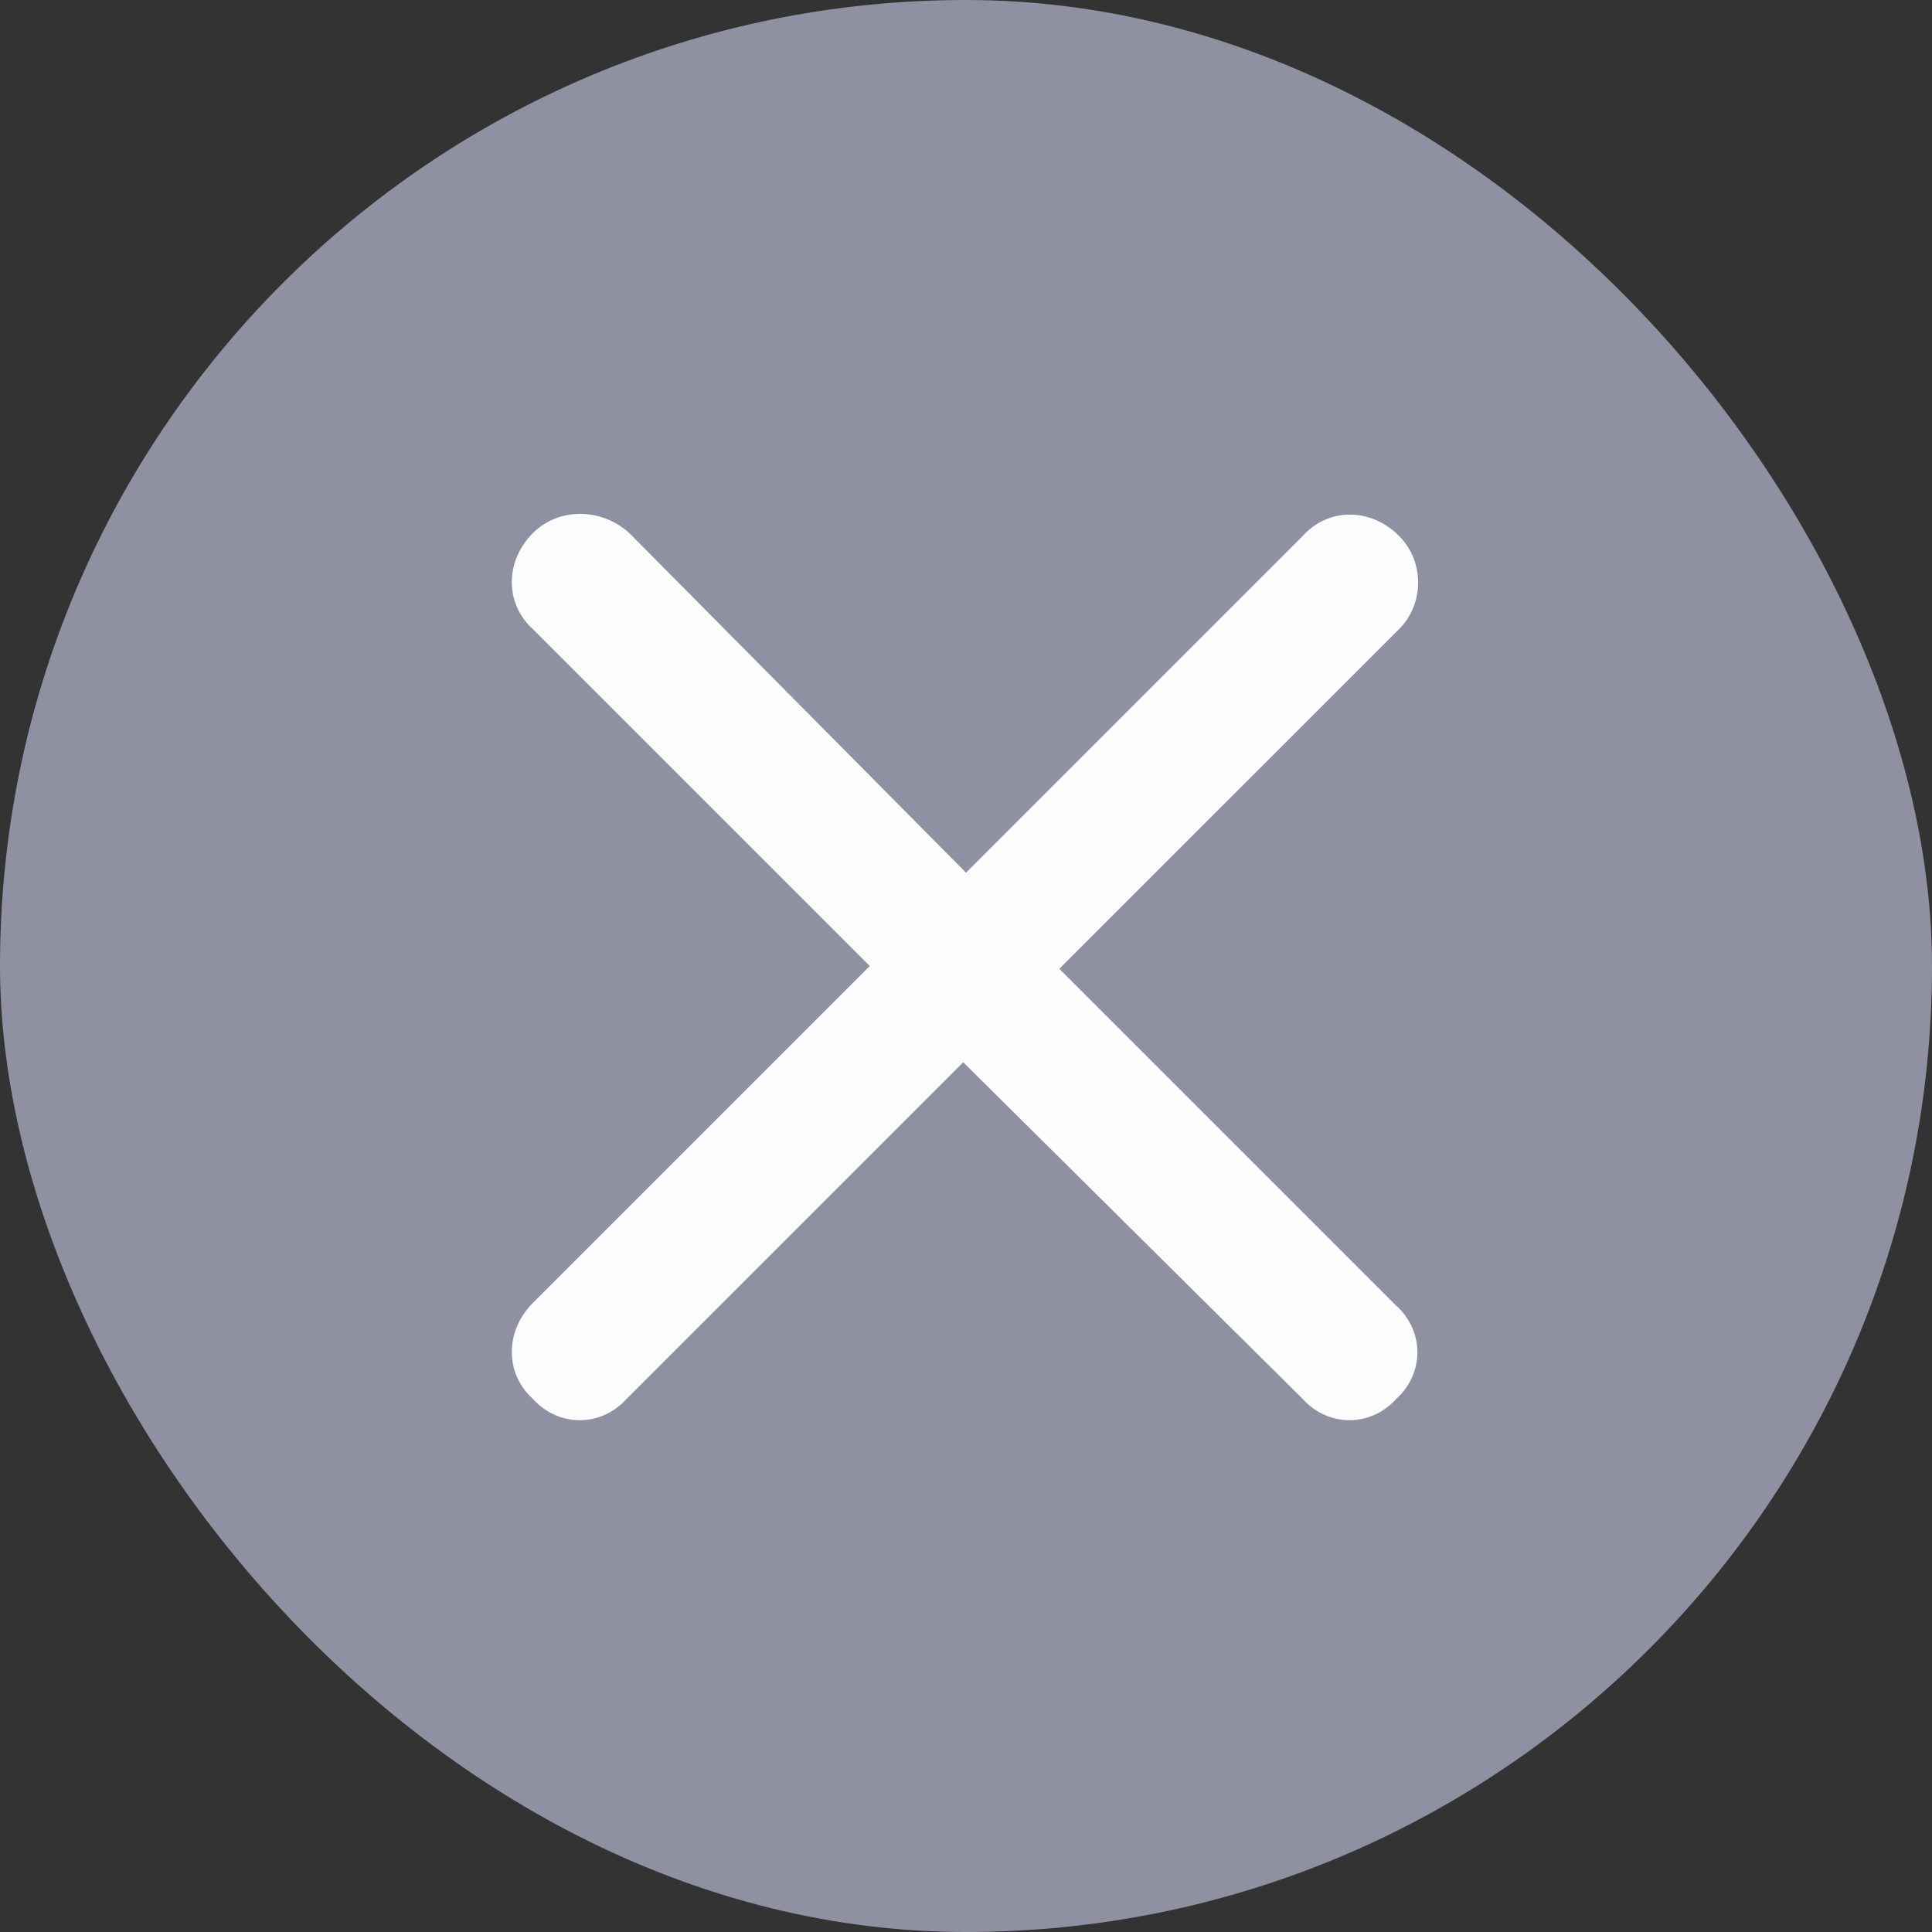 <svg width="16" height="16" viewBox="0 0 16 16" fill="none" xmlns="http://www.w3.org/2000/svg">
<rect x="0" y="0" width="16" height="16" fill="#333333" stroke="none"/>
<rect width="16" height="16" rx="8" fill="#8F90A2"/>
<path d="M11.586 5.211L8.773 8.023L11.562 10.812C11.797 11.023 11.797 11.375 11.562 11.586C11.352 11.82 11 11.82 10.789 11.586L7.977 8.797L5.188 11.586C4.977 11.82 4.625 11.82 4.414 11.586C4.18 11.375 4.18 11.023 4.414 10.789L7.203 8L4.414 5.211C4.18 5 4.18 4.648 4.414 4.414C4.625 4.203 4.977 4.203 5.211 4.414L8 7.227L10.789 4.438C11 4.203 11.352 4.203 11.586 4.438C11.797 4.648 11.797 5 11.586 5.211Z" fill="#FBFCFC"/>
</svg>